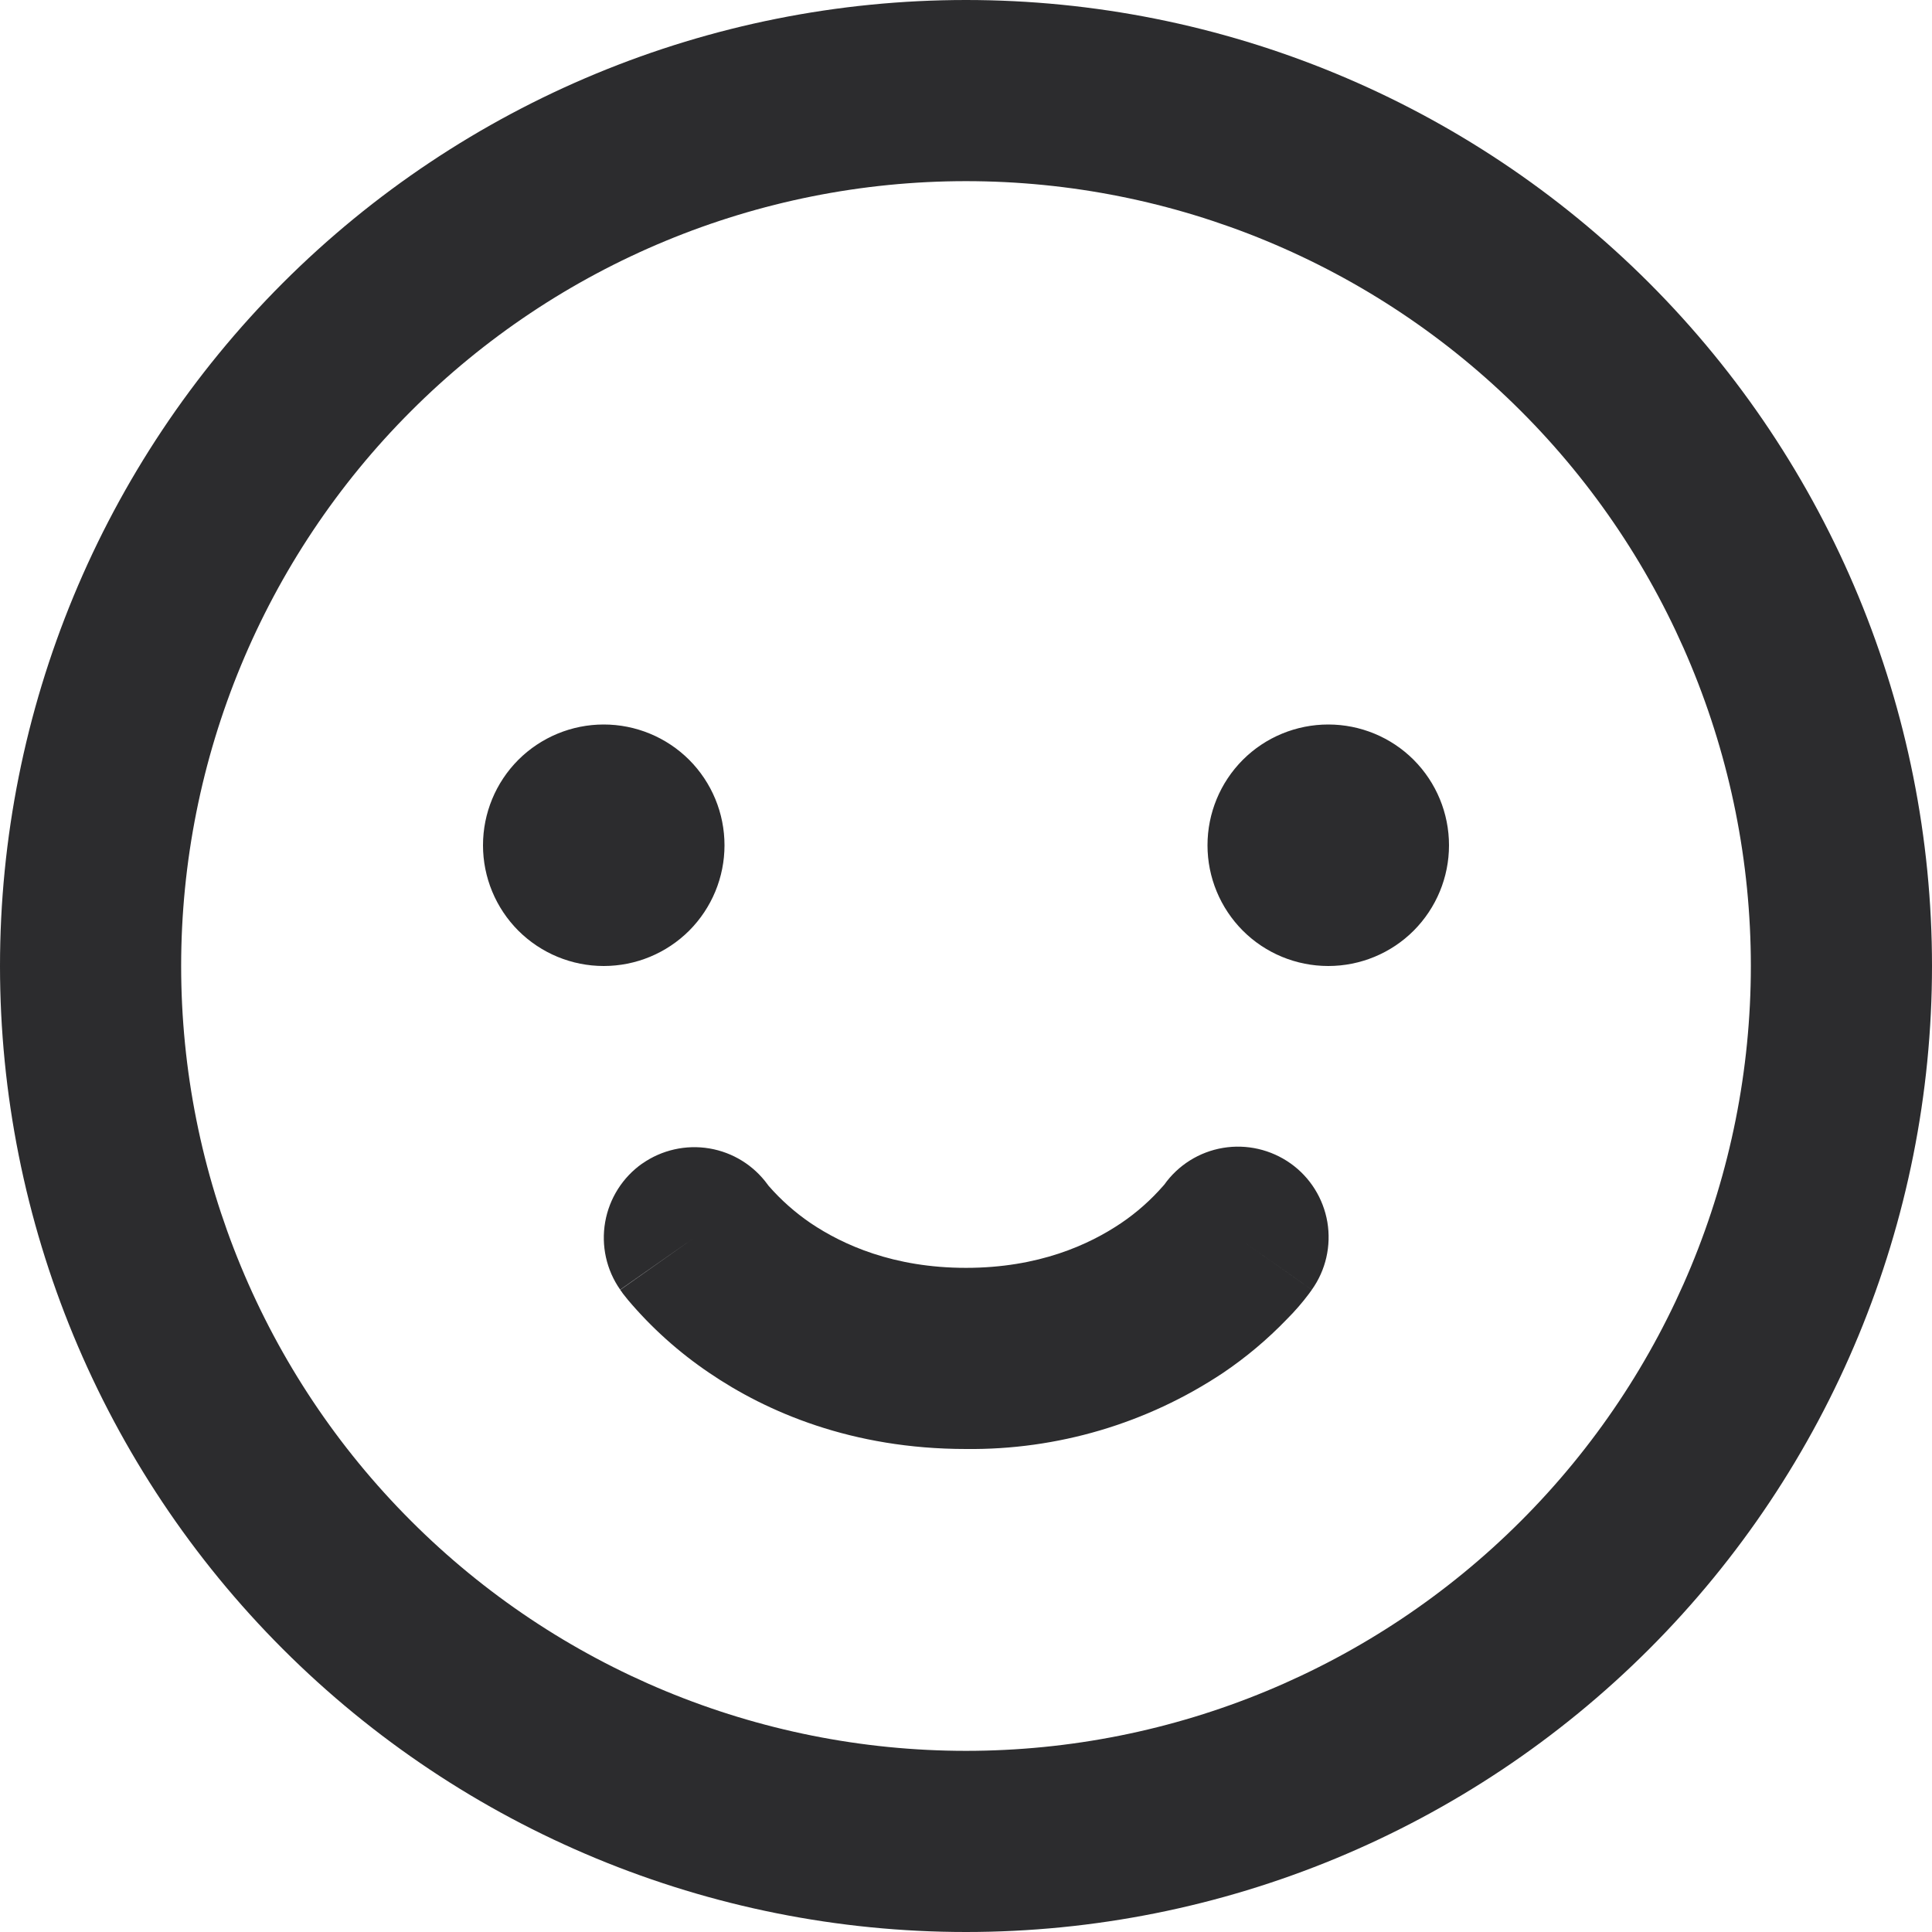 <svg width="21" height="21" viewBox="0 0 21 21" fill="none" xmlns="http://www.w3.org/2000/svg">
<path fill-rule="evenodd" clip-rule="evenodd" d="M1.969 10.5C1.969 8.237 2.868 6.067 4.468 4.468C6.067 2.868 8.237 1.969 10.5 1.969C12.763 1.969 14.933 2.868 16.532 4.468C18.132 6.067 19.031 8.237 19.031 10.5C19.031 12.763 18.132 14.933 16.532 16.532C14.933 18.132 12.763 19.031 10.5 19.031C8.237 19.031 6.067 18.132 4.468 16.532C2.868 14.933 1.969 12.763 1.969 10.5ZM10.5 0C7.715 0 5.045 1.106 3.075 3.075C1.106 5.045 0 7.715 0 10.5C0 13.285 1.106 15.956 3.075 17.925C5.045 19.894 7.715 21 10.5 21C13.285 21 15.956 19.894 17.925 17.925C19.894 15.956 21 13.285 21 10.5C21 7.715 19.894 5.045 17.925 3.075C15.956 1.106 13.285 0 10.5 0ZM6.562 10.5C6.911 10.5 7.244 10.362 7.491 10.116C7.737 9.869 7.875 9.536 7.875 9.188C7.875 8.839 7.737 8.506 7.491 8.259C7.244 8.013 6.911 7.875 6.562 7.875C6.214 7.875 5.881 8.013 5.634 8.259C5.388 8.506 5.25 8.839 5.25 9.188C5.25 9.536 5.388 9.869 5.634 10.116C5.881 10.362 6.214 10.5 6.562 10.5ZM15.75 9.188C15.75 9.536 15.612 9.869 15.366 10.116C15.12 10.362 14.786 10.5 14.438 10.5C14.089 10.5 13.755 10.362 13.509 10.116C13.263 9.869 13.125 9.536 13.125 9.188C13.125 8.839 13.263 8.506 13.509 8.259C13.755 8.013 14.089 7.875 14.438 7.875C14.786 7.875 15.12 8.013 15.366 8.259C15.612 8.506 15.75 8.839 15.75 9.188ZM6.982 12.647C7.194 12.499 7.456 12.44 7.711 12.483C7.966 12.526 8.193 12.667 8.345 12.877L8.354 12.889C8.489 13.044 8.643 13.18 8.813 13.296C9.16 13.529 9.71 13.781 10.5 13.781C11.29 13.781 11.839 13.529 12.187 13.294C12.357 13.179 12.511 13.042 12.646 12.887L12.655 12.877C12.806 12.664 13.036 12.52 13.294 12.477C13.551 12.434 13.815 12.495 14.028 12.646C14.241 12.797 14.384 13.027 14.428 13.284C14.471 13.542 14.411 13.806 14.259 14.019L13.453 13.453C14.259 14.018 14.259 14.019 14.258 14.019V14.02L14.256 14.023L14.254 14.027L14.247 14.036L14.229 14.061C14.155 14.16 14.074 14.253 13.987 14.34C13.776 14.559 13.543 14.755 13.292 14.924C12.465 15.474 11.492 15.761 10.5 15.75C9.258 15.75 8.332 15.346 7.71 14.923C7.38 14.7 7.083 14.434 6.826 14.13C6.808 14.107 6.789 14.084 6.771 14.061L6.753 14.035L6.746 14.027L6.744 14.023V14.02H6.742L7.547 13.453L6.741 14.018C6.591 13.804 6.533 13.54 6.578 13.283C6.623 13.026 6.768 12.797 6.981 12.647H6.982Z" fill="#2C2C2E"/>
</svg>
